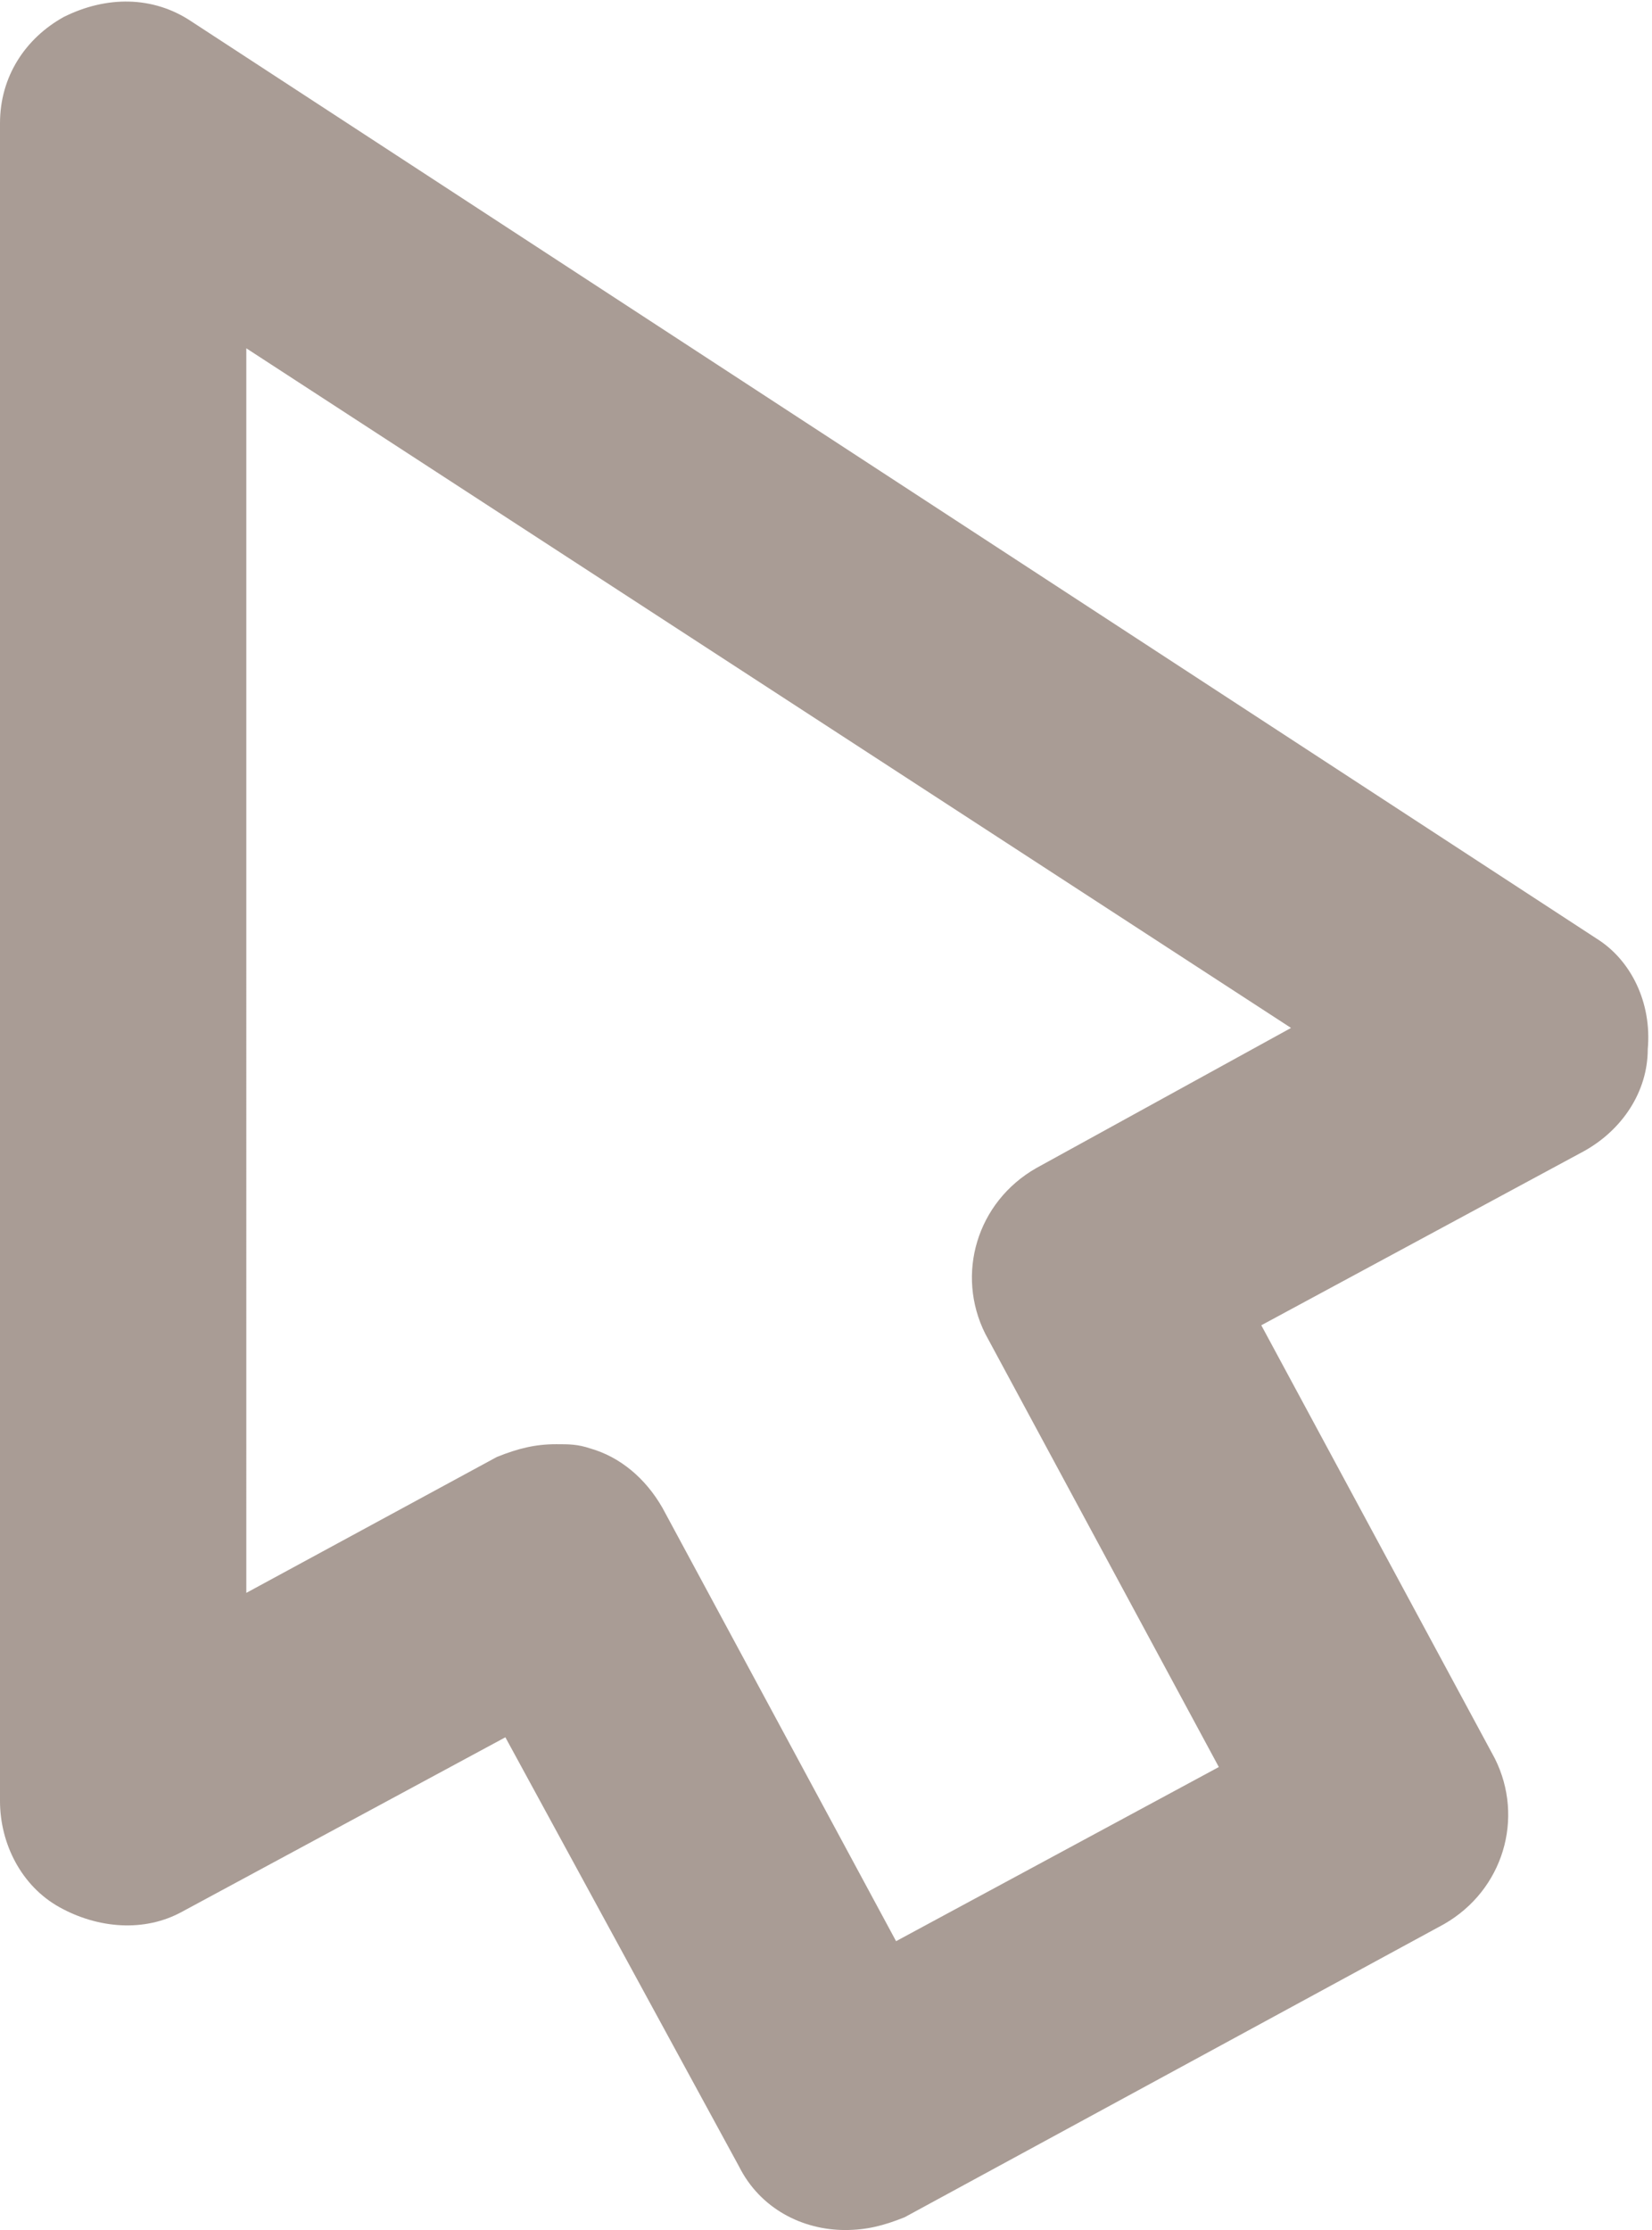 <?xml version="1.0" encoding="utf-8"?>
<!-- Generator: Adobe Illustrator 17.1.0, SVG Export Plug-In . SVG Version: 6.00 Build 0)  -->
<!DOCTYPE svg PUBLIC "-//W3C//DTD SVG 1.1//EN" "http://www.w3.org/Graphics/SVG/1.1/DTD/svg11.dtd">
<svg version="1.1" id="Livello_1" xmlns="http://www.w3.org/2000/svg" xmlns:xlink="http://www.w3.org/1999/xlink" x="0px" y="0px"
	 viewBox="0 0 38.9 52.5" enable-background="new 0 0 38.9 52.5" xml:space="preserve">
<path fill="#A99C95" d="M37.6,22.1L4.5,0.5c-0.9-0.6-2-0.6-3-0.1C0.6,0.9,0,1.8,0,2.9v39.5c0,1,0.5,2,1.4,2.5c0.9,0.5,2,0.6,2.9,0.1
	l7.6-4.1L17.4,51c0.5,1,1.5,1.5,2.5,1.5c0.5,0,0.9-0.1,1.4-0.3l12.7-6.9c1.4-0.8,1.9-2.5,1.2-3.9l-5.5-10.2l7.6-4.1
	c0.9-0.5,1.5-1.4,1.5-2.4C38.9,23.6,38.4,22.6,37.6,22.1z M24.4,27.5c-1.4,0.8-1.9,2.5-1.2,3.9l5.5,10.2l-7.6,4.1l-5.5-10.2
	c-0.4-0.7-1-1.2-1.7-1.4C13.6,34,13.4,34,13.1,34c-0.5,0-0.9,0.1-1.4,0.3l-5.9,3.2V8.2l24.6,16L24.4,27.5z"/>
</svg>
